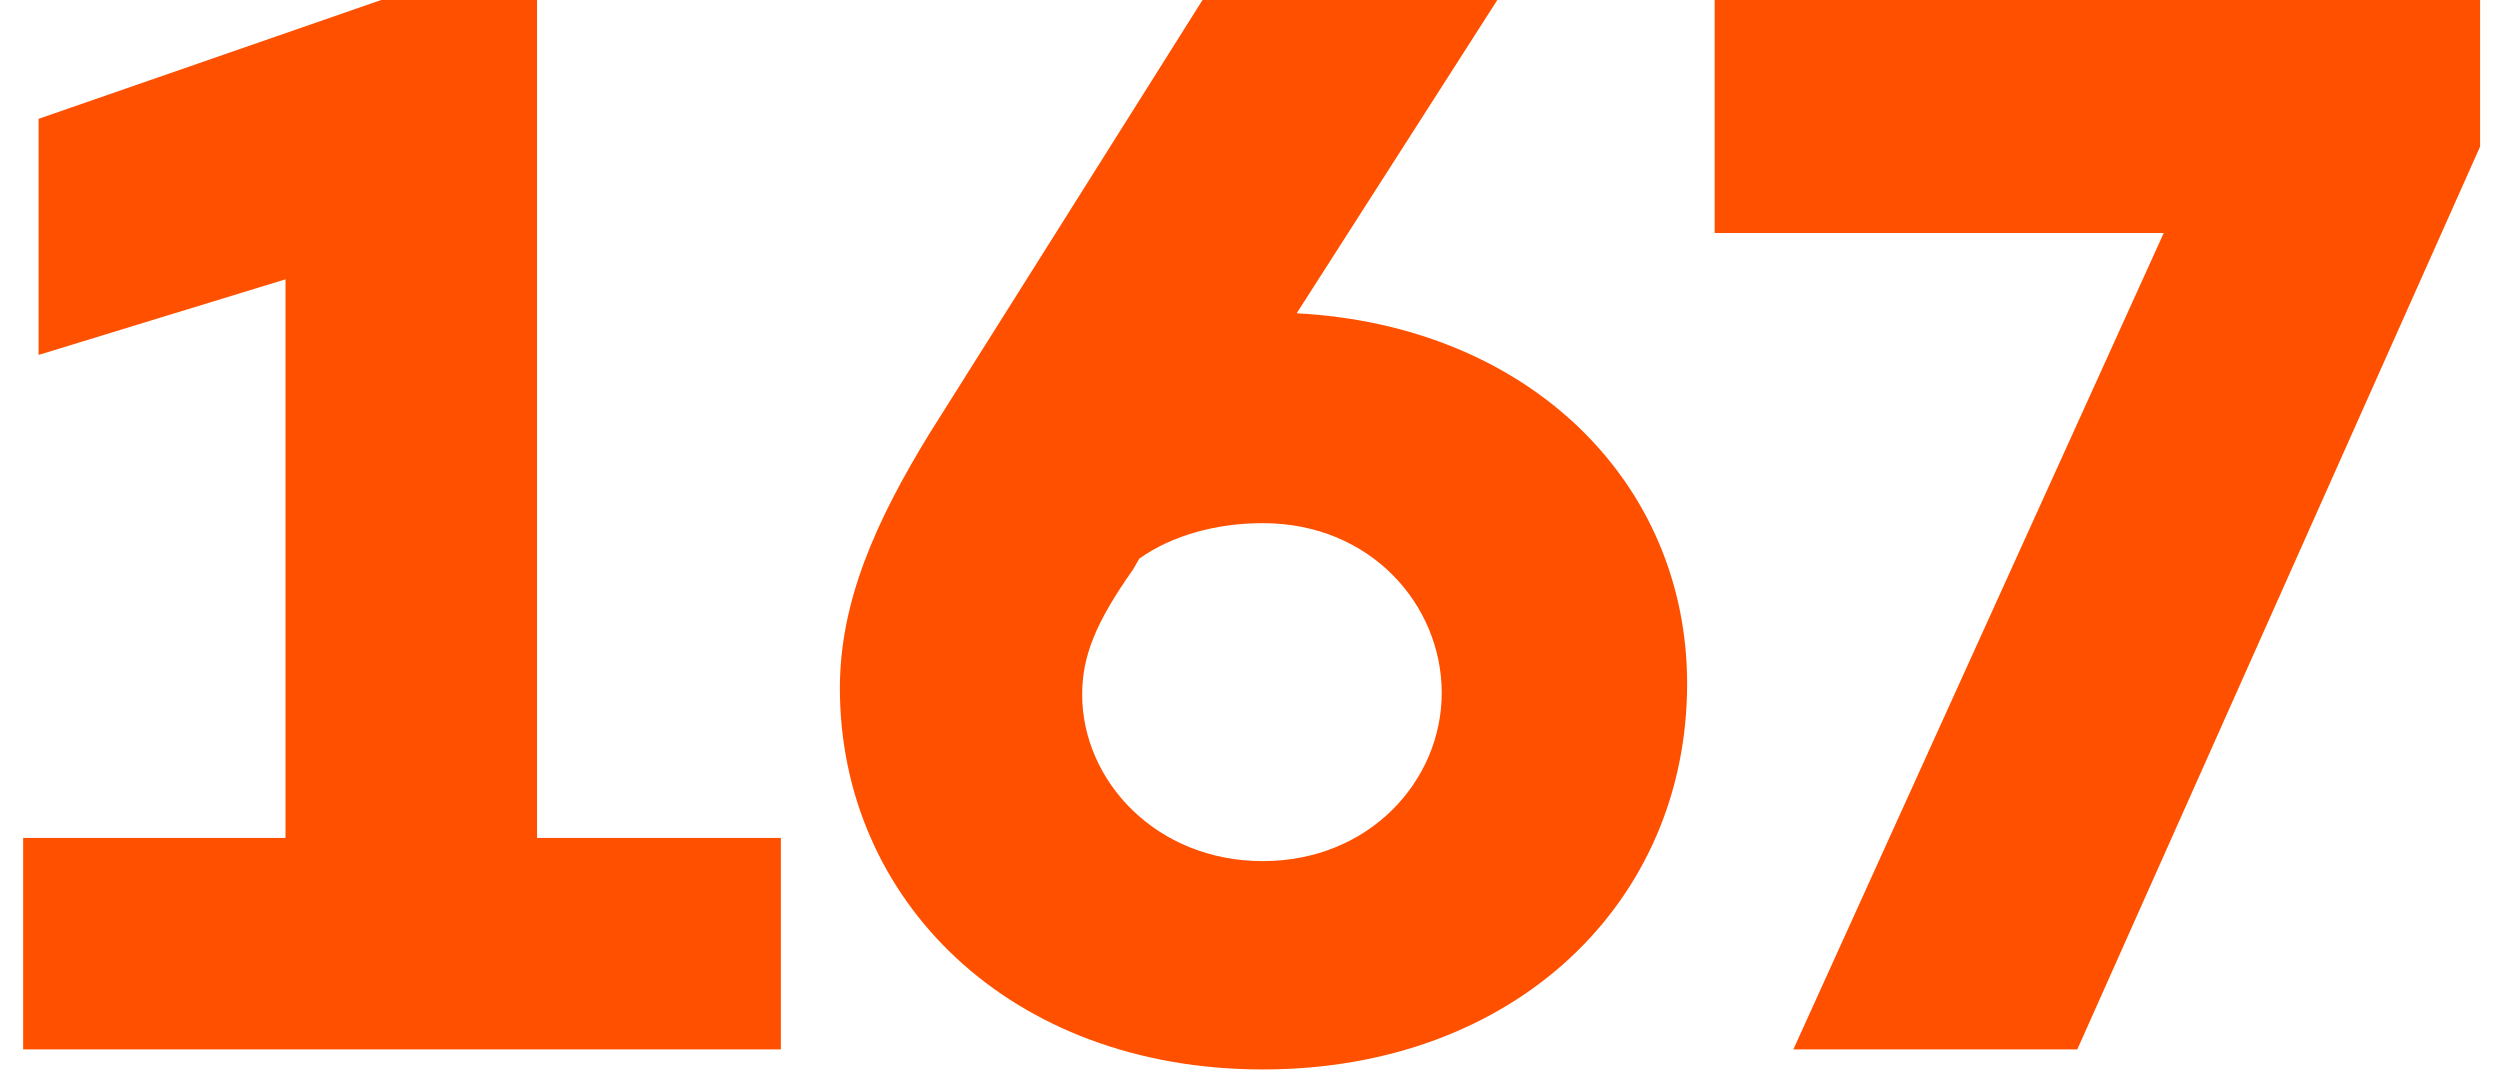 <svg width="81" height="35" viewBox="0 0 81 35" fill="none" xmlns="http://www.w3.org/2000/svg">
<path d="M17.4 27.15H25.3V34H0.75V27.15H9.25V9.05L1.25 11.5V3.85L12.35 -3.57628e-07H17.4V27.15ZM42.013 10.15C49.562 10.55 54.663 15.65 54.663 22.15C54.663 29.25 49.062 34.65 40.913 34.65C32.712 34.65 27.212 29.15 27.212 22.3C27.212 19.5 28.363 16.9 30.113 14.05L38.962 -3.57628e-07H48.513L42.013 10.15ZM40.913 27.9C44.362 27.9 46.712 25.3 46.712 22.45C46.712 19.6 44.413 16.95 40.913 16.95C39.413 16.95 37.962 17.35 36.913 18.1L36.712 18.45C35.513 20.15 35.062 21.25 35.062 22.5C35.062 25.3 37.462 27.9 40.913 27.9ZM55.555 -3.57628e-07H80.355V4.75L67.305 34H58.105L70.105 7.55H55.555V-3.57628e-07Z" fill="#FF5000"/>
</svg>
